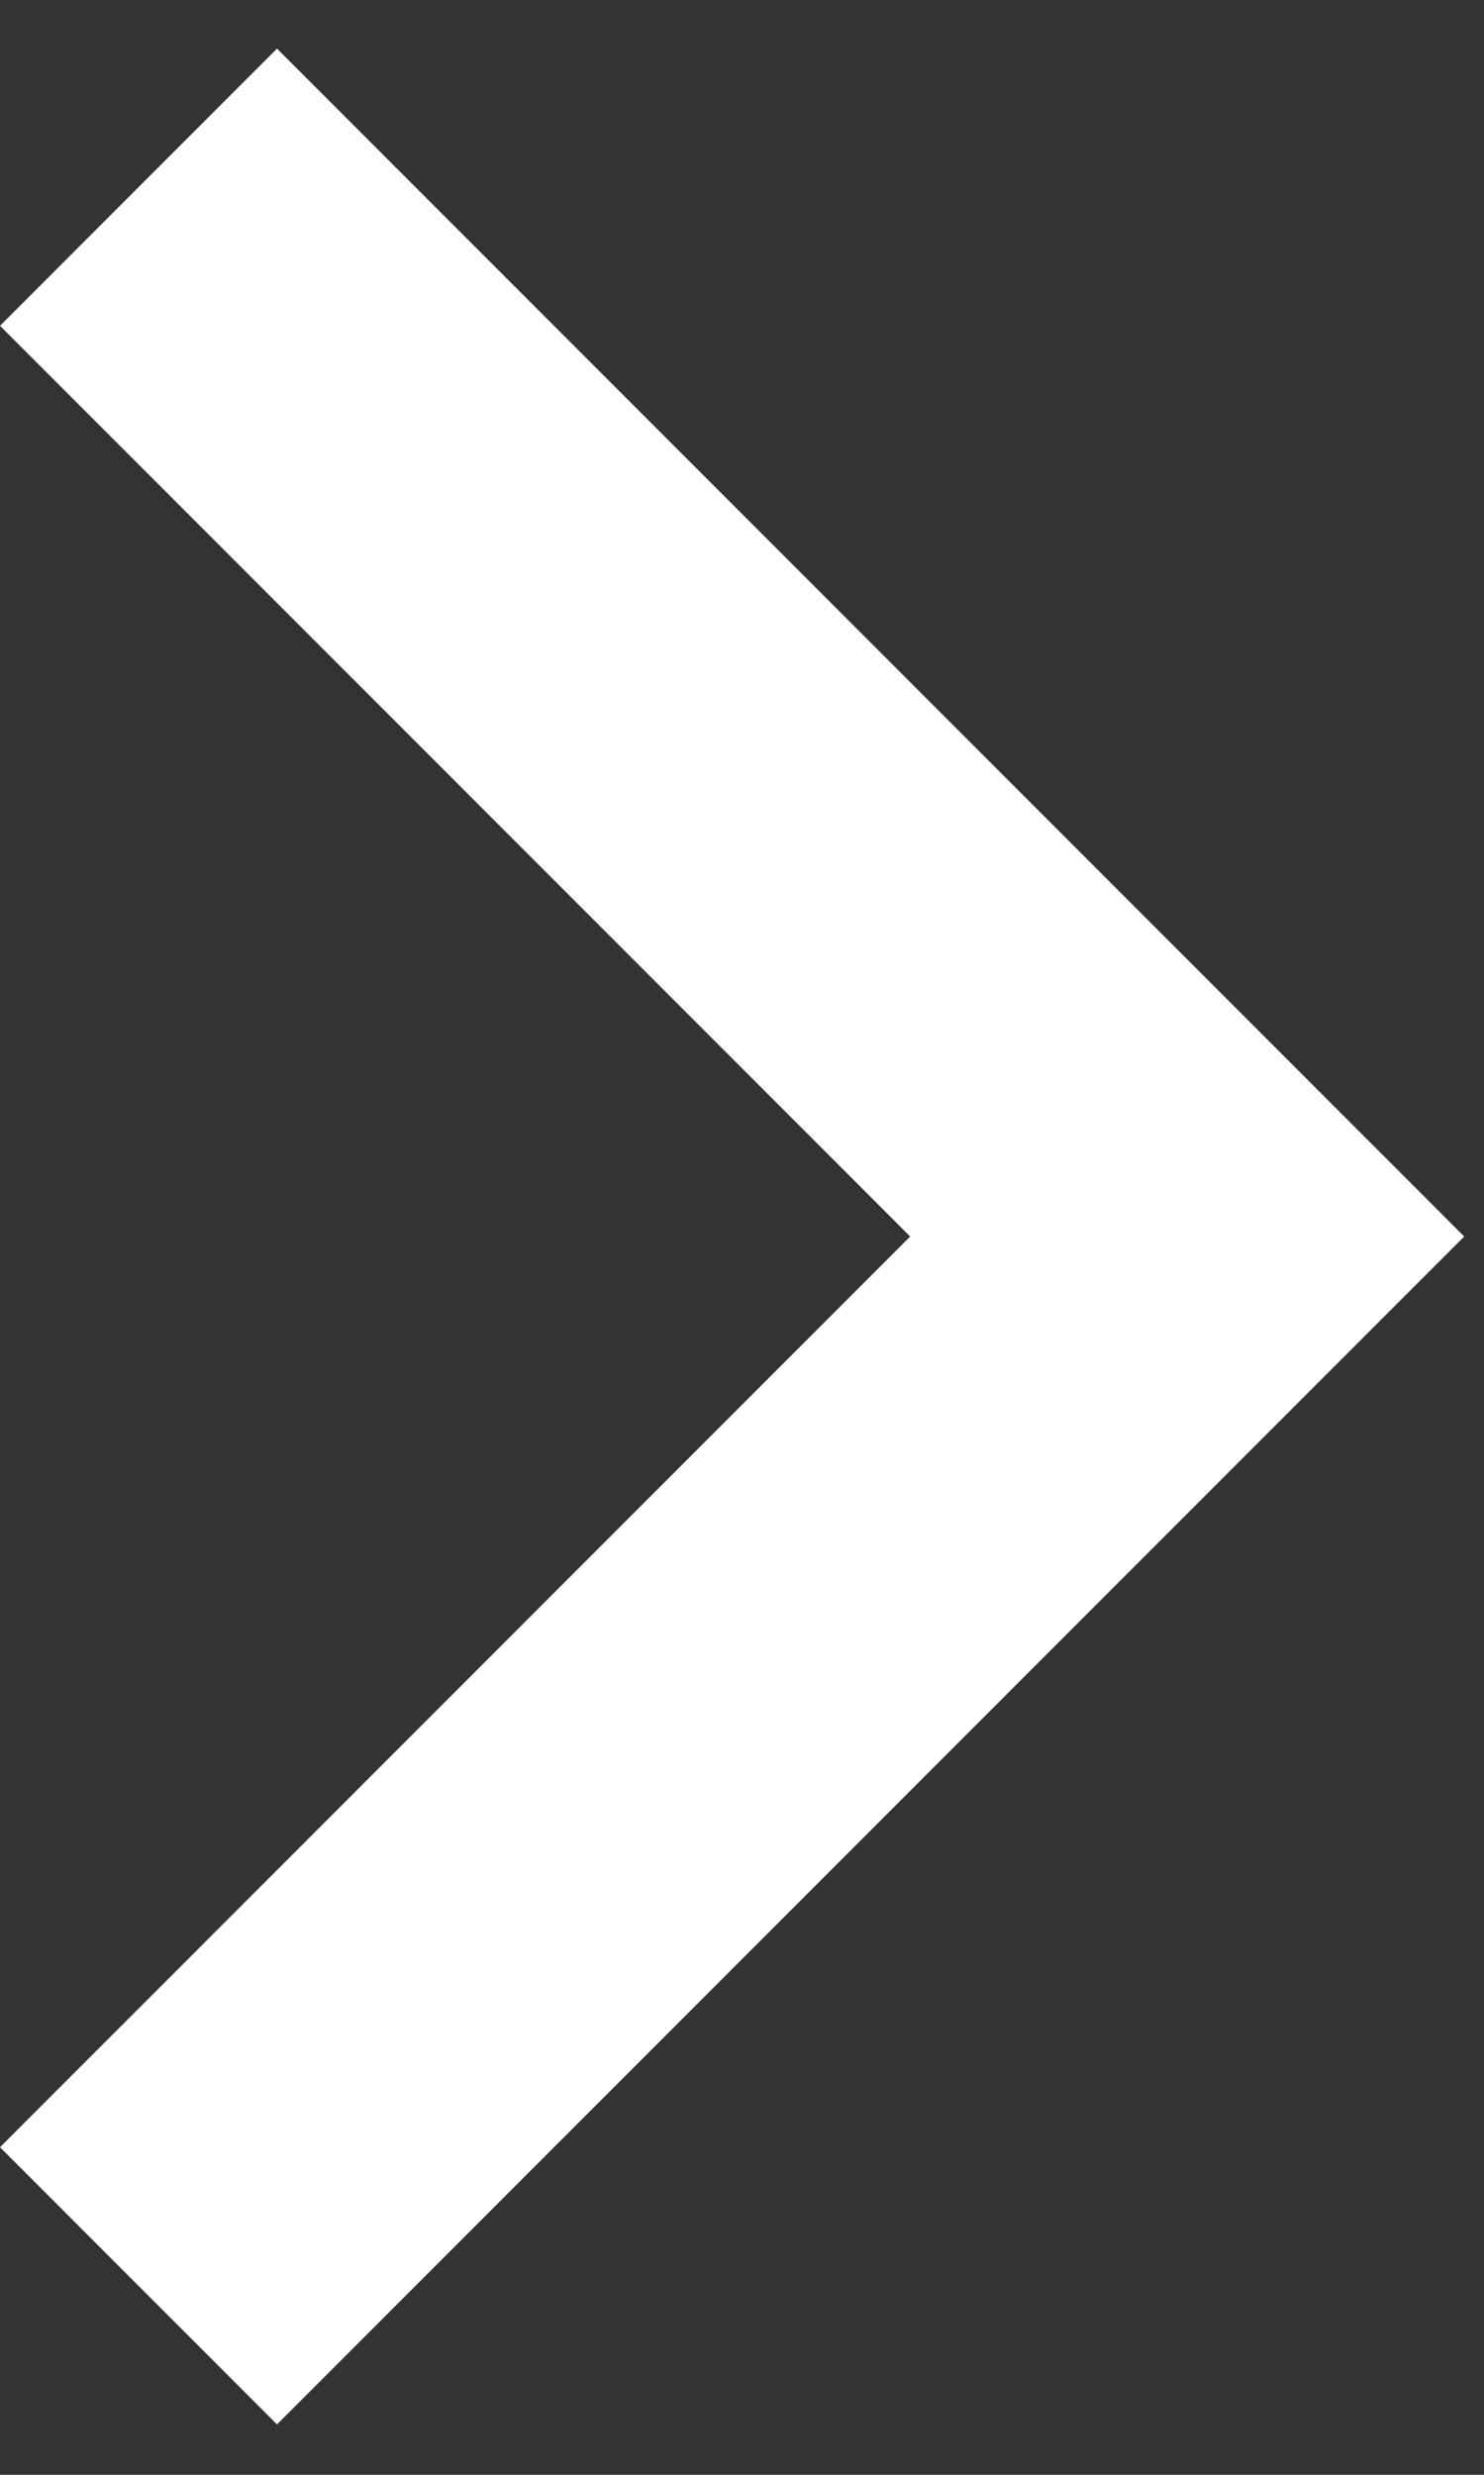 <svg width="15" height="25" viewBox="0 0 15 25" fill="none" xmlns="http://www.w3.org/2000/svg">
<rect x="0" y="0" width="15" height="25" fill="#333333" stroke="none"/>
<path d="M9.2 12.491L0 3.291L2.8 0.491L14.8 12.491L2.8 24.491L0 21.691L9.2 12.491Z" fill="white"/>
</svg>
